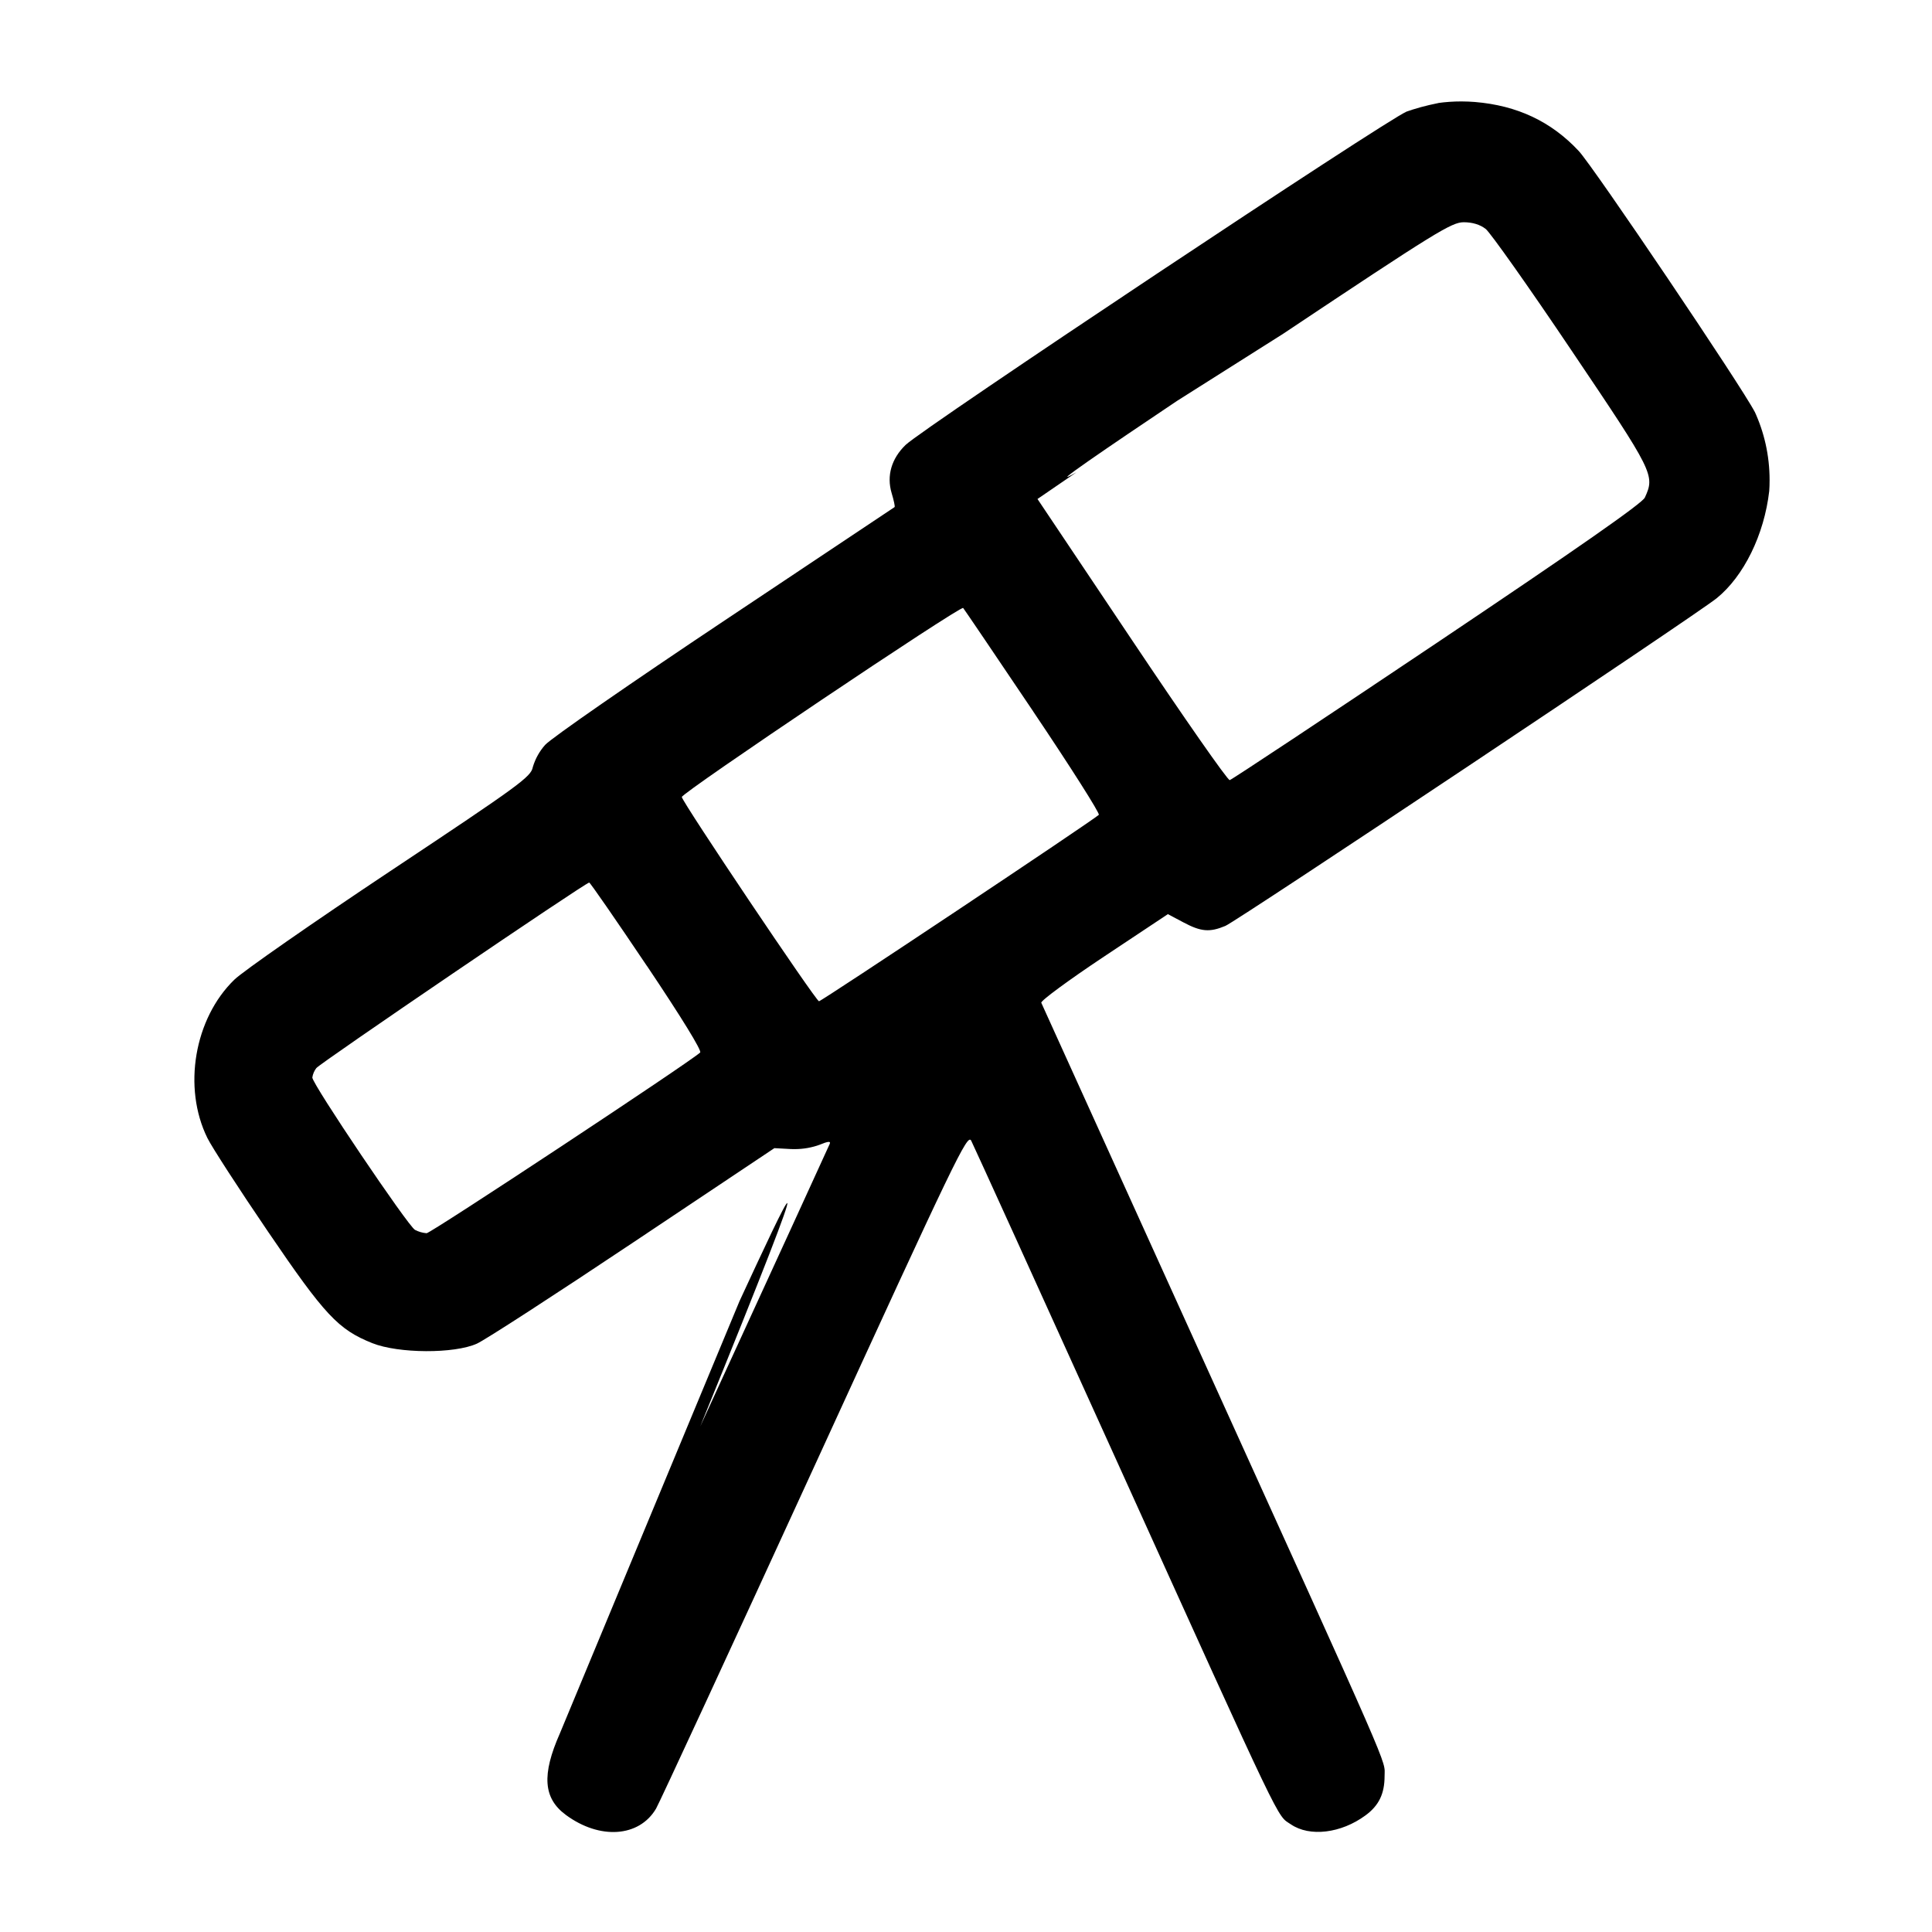 <!-- Generated by IcoMoon.io -->
<svg version="1.1" xmlns="http://www.w3.org/2000/svg" width="32" height="32" viewBox="0 0 32 32">
<title>microscope</title>
<path d="M23.823 1.707c-0.206 0.041-0.383 0.090-0.554 0.151l0.027-0.008c-0.289 0.104-8 5.233-8.296 5.519-0.235 0.227-0.317 0.511-0.232 0.797 0.036 0.12 0.059 0.225 0.049 0.233l-2.817 1.879c-1.541 1.027-2.877 1.953-2.971 2.060-0.091 0.102-0.161 0.225-0.202 0.361l-0.002 0.007c-0.031 0.161-0.211 0.293-2.359 1.721-1.279 0.851-2.441 1.66-2.584 1.799-0.664 0.643-0.859 1.788-0.447 2.623 0.073 0.149 0.525 0.847 1.003 1.549 0.943 1.387 1.164 1.623 1.729 1.849 0.433 0.173 1.359 0.177 1.732 0.008 0.136-0.061 1.3-0.815 2.587-1.675l2.34-1.563 0.275 0.015c0.018 0.001 0.039 0.001 0.060 0.001 0.148 0 0.289-0.026 0.42-0.074l-0.009 0.003c0.143-0.059 0.191-0.064 0.171-0.016-0.015 0.037-0.98 2.143-2.145 4.68 2.205-5.42 1.426-3.749 0.651-2.076l-2.975 7.159c-0.304 0.687-0.276 1.077 0.1 1.353 0.561 0.413 1.213 0.368 1.492-0.105 0.056-0.096 1.239-2.653 2.628-5.683 2.341-5.109 2.529-5.5 2.592-5.381 0.037 0.072 1.116 2.444 2.396 5.272 2.817 6.221 2.659 5.889 2.899 6.052 0.311 0.212 0.832 0.149 1.235-0.148 0.223-0.163 0.317-0.359 0.317-0.652 0-0.287 0.191 0.151-3.145-7.204l-2.541-5.604c-0.013-0.032 0.453-0.375 1.036-0.763l1.061-0.705 0.256 0.136c0.293 0.156 0.435 0.168 0.696 0.059 0.197-0.083 7.776-5.137 8.137-5.427 0.449-0.363 0.788-1.052 0.871-1.776 0.004-0.054 0.006-0.118 0.006-0.181 0-0.409-0.090-0.797-0.252-1.145l0.007 0.017c-0.212-0.415-2.673-4.064-2.917-4.324-0.456-0.488-1.019-0.753-1.721-0.811-0.066-0.005-0.143-0.009-0.221-0.009-0.135 0-0.268 0.009-0.398 0.028l0.015-0.002zM24.607 3.791c0.077 0.061 0.717 0.965 1.42 2.011 1.365 2.025 1.387 2.067 1.217 2.439-0.044 0.096-1.099 0.832-3.44 2.403-1.857 1.245-3.404 2.271-3.436 2.277-0.032 0.008-0.761-1.037-1.62-2.321l-1.564-2.335 0.648-0.444c-0.57 0.326 0.544-0.43 1.662-1.18l1.758-1.112c2.527-1.685 2.791-1.848 2.992-1.848 0.144 0 0.272 0.039 0.363 0.111zM17.113 11.784c0.62 0.921 1.109 1.692 1.087 1.712-0.117 0.107-4.597 3.091-4.635 3.088-0.052-0.003-2.268-3.303-2.272-3.383-0.003-0.069 4.619-3.175 4.66-3.131 0.017 0.020 0.54 0.791 1.16 1.713zM10.717 16.001c0.569 0.848 0.911 1.404 0.88 1.432-0.173 0.161-4.461 2.993-4.531 2.993-0.072-0.006-0.137-0.026-0.196-0.057l0.003 0.001c-0.115-0.063-1.7-2.413-1.7-2.523 0.009-0.060 0.033-0.113 0.067-0.157l-0.001 0.001c0.061-0.081 4.459-3.072 4.52-3.073 0.015-0.001 0.445 0.621 0.957 1.383z"></path>
</svg>
